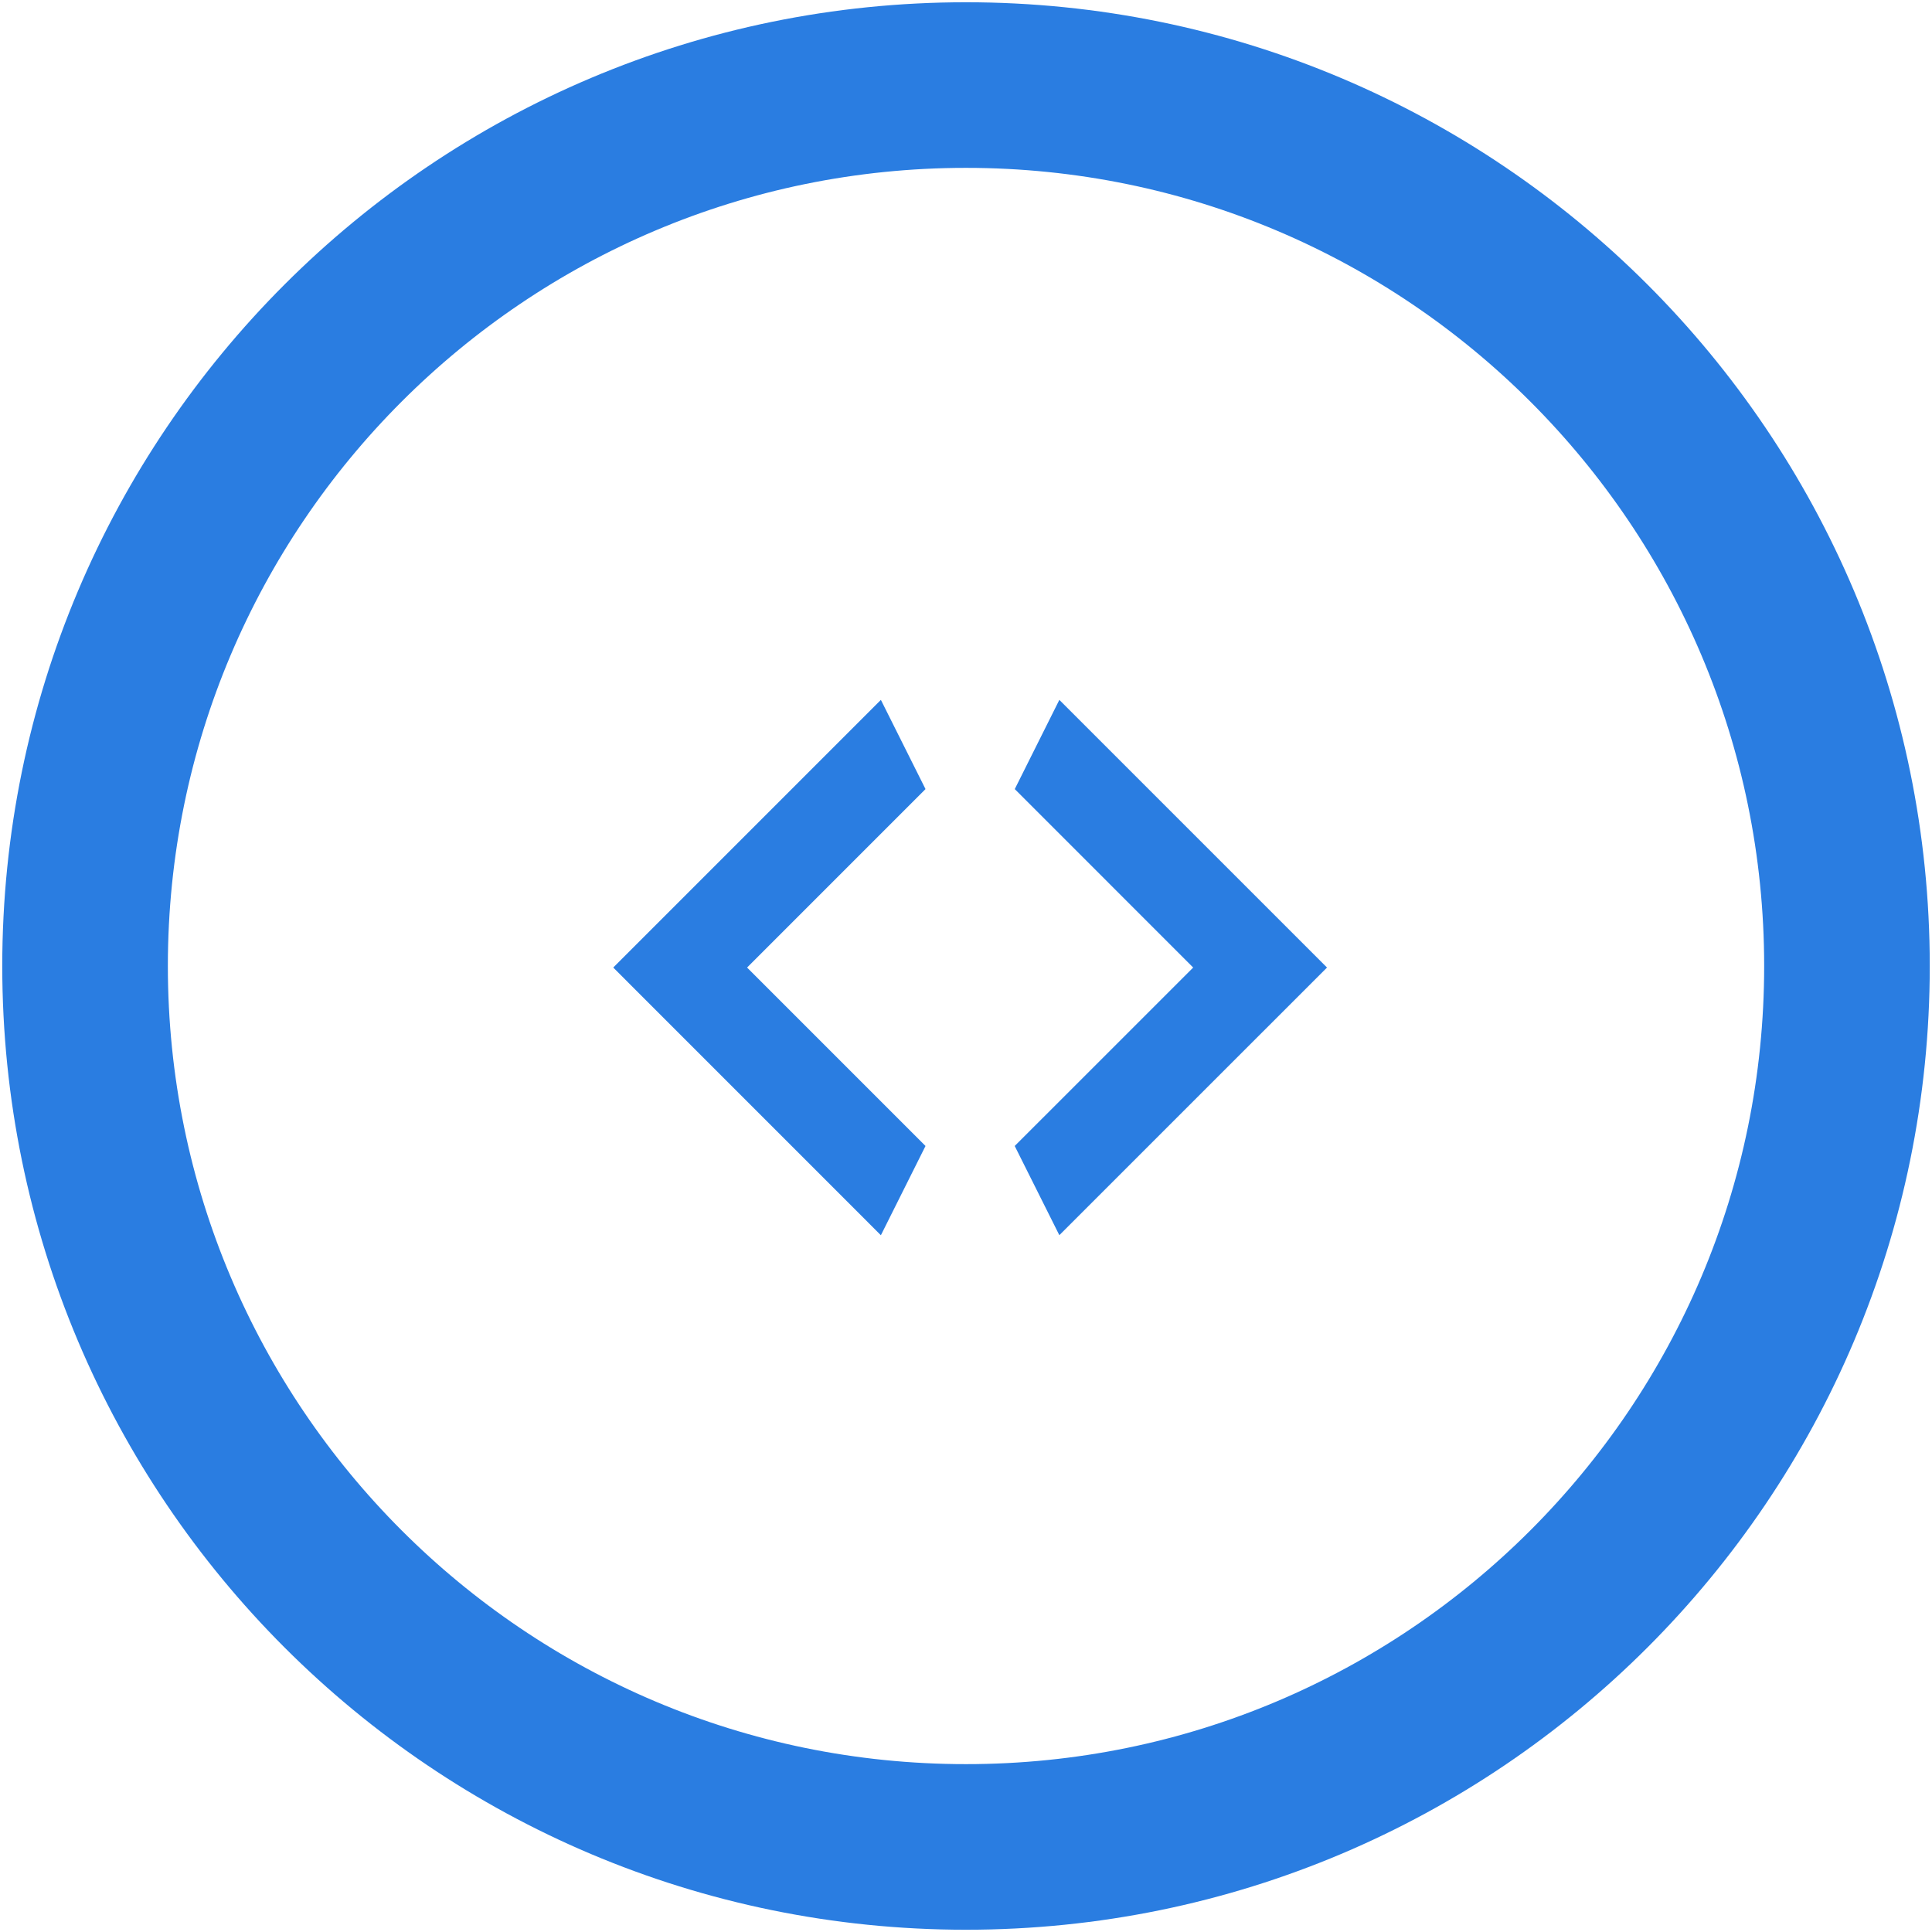 <svg width="70" height="70" viewBox="0 0 70 70" fill="none" xmlns="http://www.w3.org/2000/svg">
<path d="M35 66.918C52.628 66.918 66.919 52.628 66.919 35C66.919 17.372 52.628 3.082 35 3.082C17.372 3.082 3.082 17.372 3.082 35C3.082 52.628 17.372 66.918 35 66.918Z" stroke="#2A7DE1" stroke-width="6"/>
<path d="M33.533 28.59L27.068 35.056L33.533 41.521L31.916 44.755L22.219 35.056L31.916 25.358L33.533 28.59ZM36.765 41.521L43.231 35.056L36.767 28.59L38.382 25.358L48.08 35.056L38.382 44.753L36.765 41.521Z" fill="#2A7DE1"/>
</svg>

